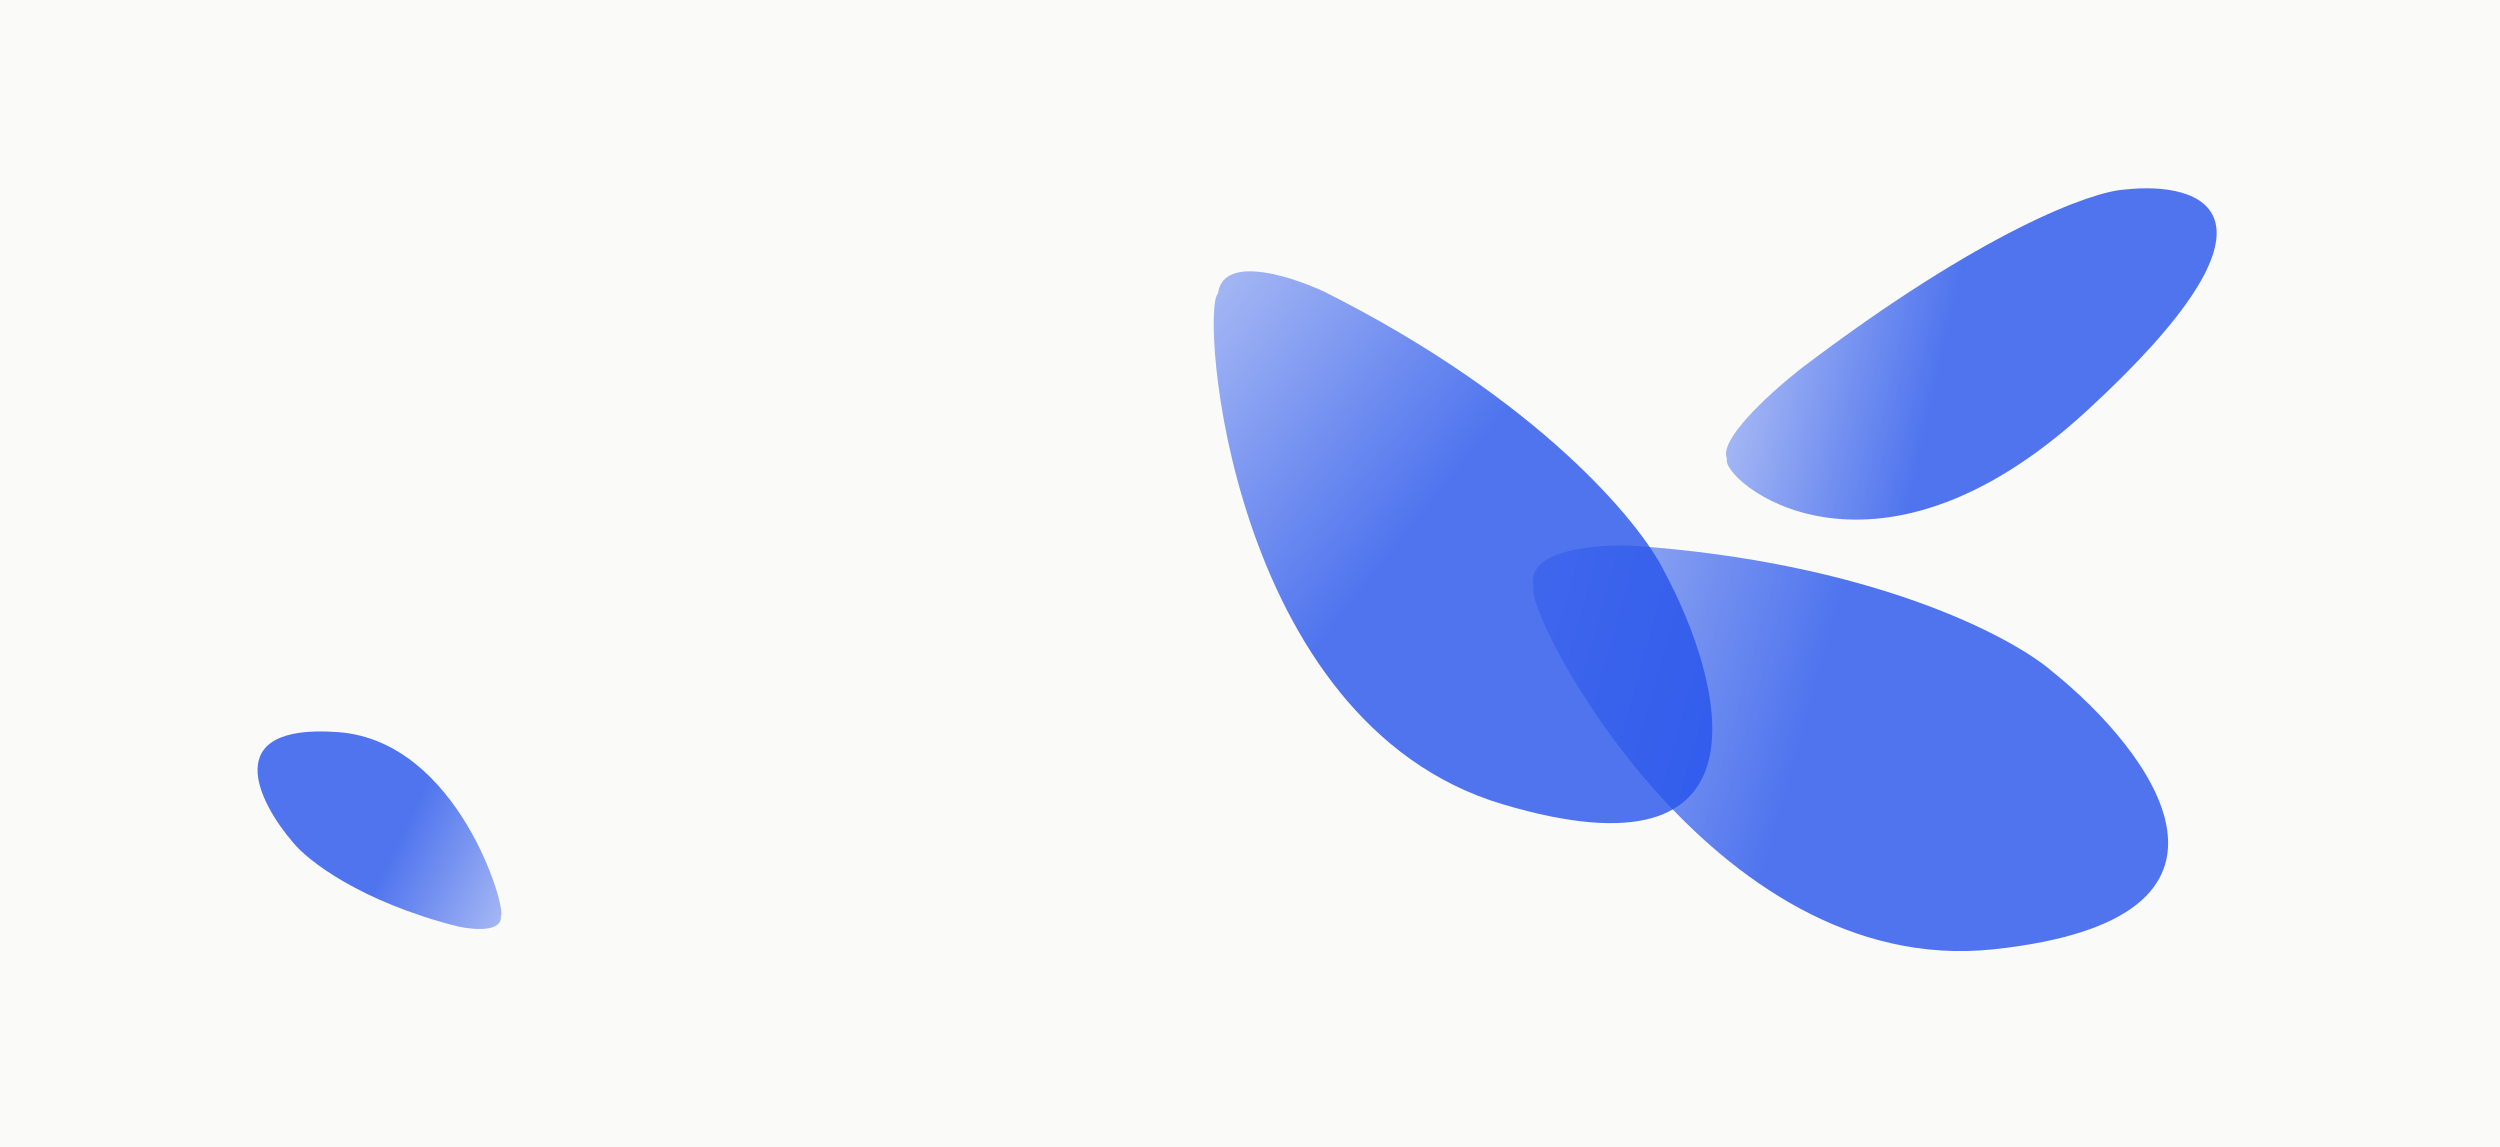 <svg width="1292" height="593" viewBox="0 0 1292 593" fill="none" xmlns="http://www.w3.org/2000/svg">
<rect width="1292" height="593" fill="#FAFAF9"/>
<path d="M842.791 281.972C966.767 290.385 1039.71 328.889 1060.69 347.09C1111.9 388.342 1177.52 474.797 1030.35 490.598C883.184 506.399 787.089 314.549 792.736 304.16C787.521 285.745 818.947 281.25 842.791 281.972Z" fill="url(#paint0_linear_60_2)" fill-opacity="0.8"/>
<path d="M236.498 478.766C185.917 465.899 158.699 444.465 151.412 435.356C133.381 414.434 112.817 373.744 174.815 378.366C236.813 382.988 261.979 469.528 258.859 473.392C259.618 481.395 246.295 480.871 236.498 478.766Z" fill="url(#paint1_linear_60_2)" fill-opacity="0.8"/>
<path d="M930.115 190.96C1024.79 118.999 1081.33 98.996 1097.77 97.99C1137.82 93.413 1189.99 109.906 1078.25 212.496C966.504 315.086 888.486 247.494 892.529 237.045C888.095 228.048 911.928 205.396 930.115 190.96Z" fill="url(#paint2_linear_60_2)" fill-opacity="0.8"/>
<path d="M684.189 150.656C795.256 206.376 847.623 270.103 859.923 295.002C891.187 352.854 918.257 457.967 776.434 415.6C634.61 373.234 620.221 159.146 629.448 151.751C631.764 132.752 662.481 140.765 684.189 150.656Z" fill="url(#paint3_linear_60_2)" fill-opacity="0.8"/>
<defs>
<linearGradient id="paint0_linear_60_2" x1="1083.11" y1="455.623" x2="616.927" y2="324.114" gradientUnits="userSpaceOnUse">
<stop offset="0.345" stop-color="#2553EB"/>
<stop offset="1" stop-color="#FAFAF9"/>
</linearGradient>
<linearGradient id="paint1_linear_60_2" x1="150.37" y1="388.819" x2="333.003" y2="478.468" gradientUnits="userSpaceOnUse">
<stop offset="0.345" stop-color="#2553EB"/>
<stop offset="1" stop-color="#FAFAF9"/>
</linearGradient>
<linearGradient id="paint2_linear_60_2" x1="1117.57" y1="156.209" x2="820.23" y2="89.143" gradientUnits="userSpaceOnUse">
<stop offset="0.345" stop-color="#2553EB"/>
<stop offset="1" stop-color="#FAFAF9"/>
</linearGradient>
<linearGradient id="paint3_linear_60_2" x1="838.613" y1="403.759" x2="459.609" y2="102.133" gradientUnits="userSpaceOnUse">
<stop offset="0.345" stop-color="#2553EB"/>
<stop offset="1" stop-color="#FAFAF9"/>
</linearGradient>
</defs>
</svg>
